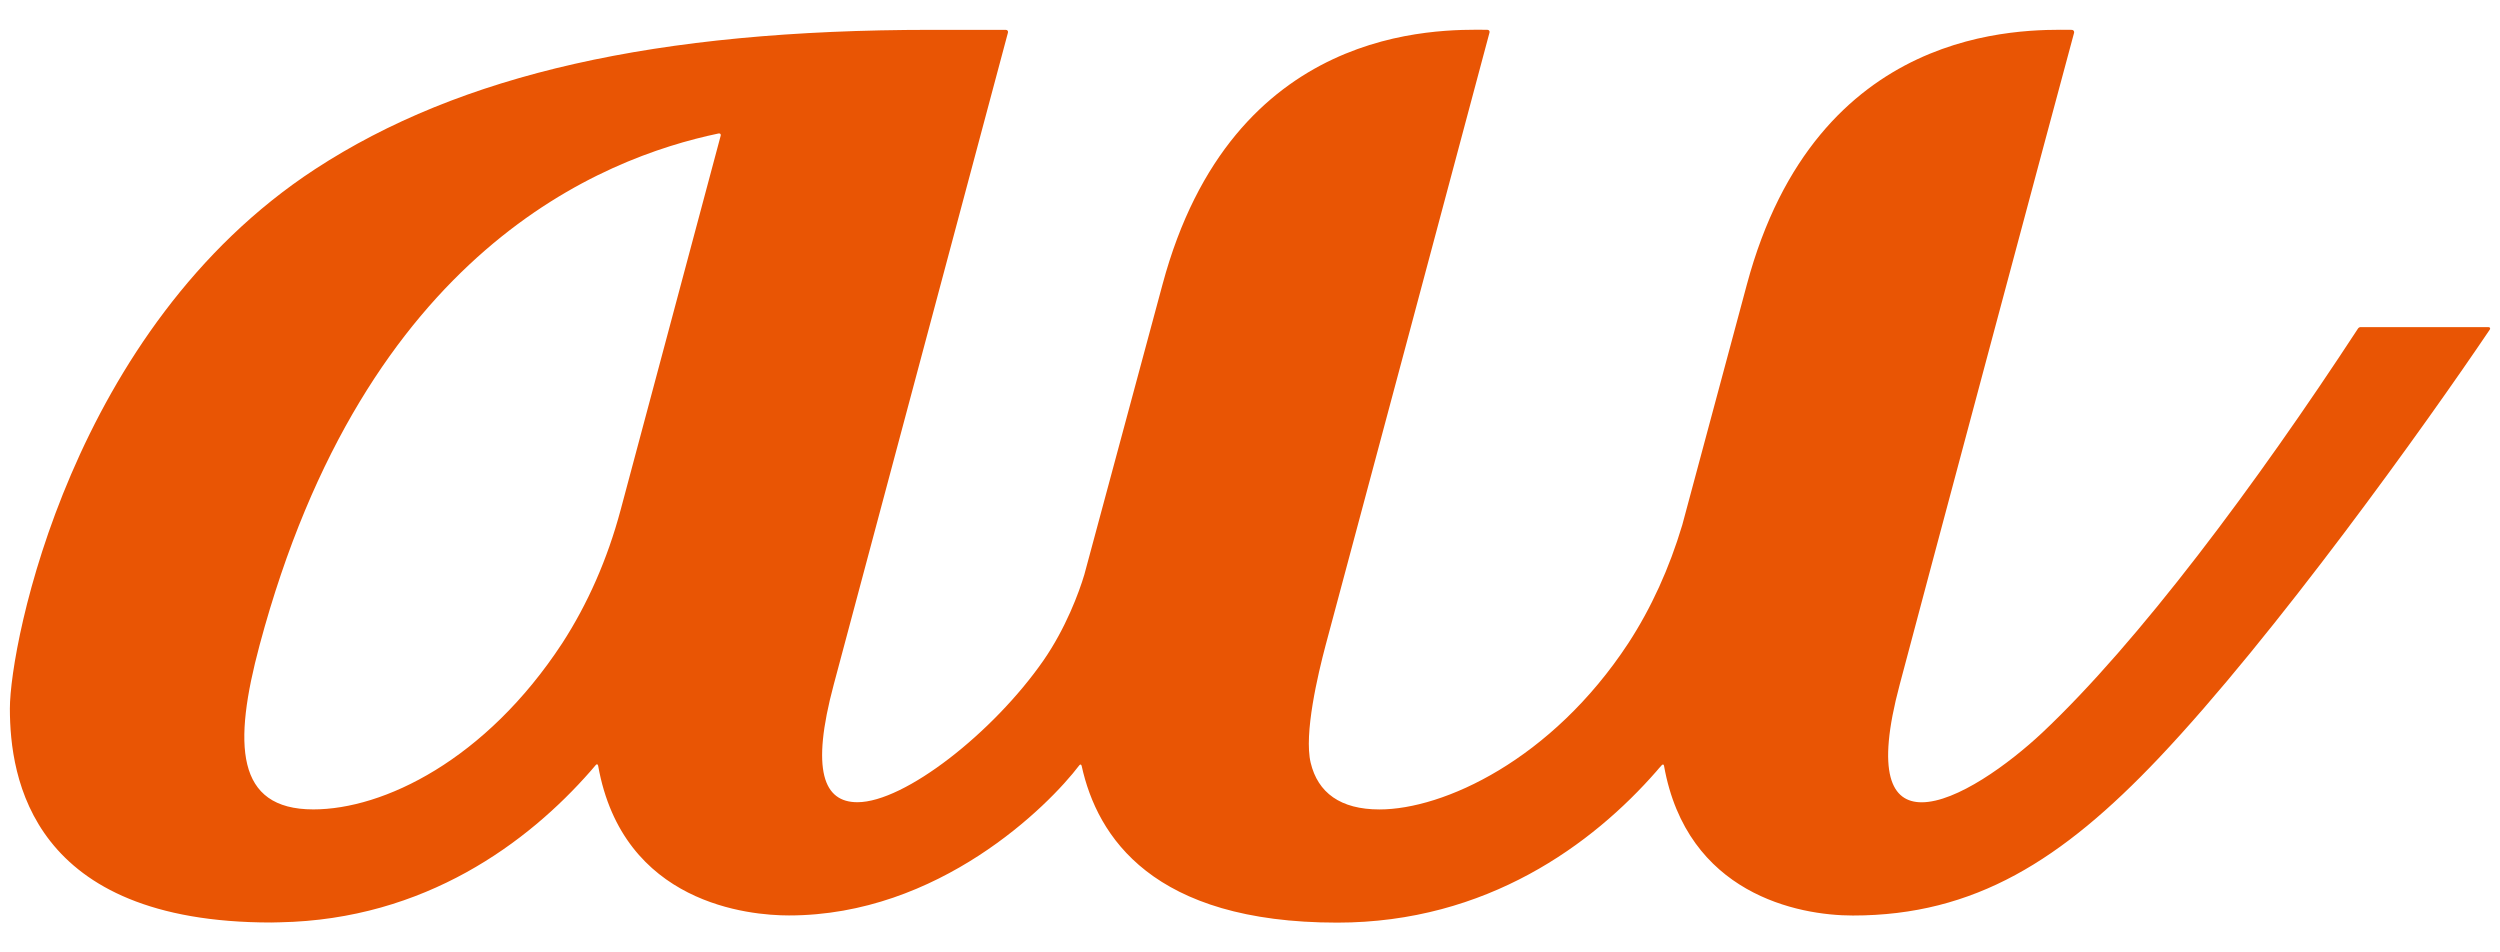 <svg version="1.1" id="L1" xmlns="http://www.w3.org/2000/svg" xmlns:xlink="http://www.w3.org/1999/xlink" x="0px"
	 y="0px" width="63px" height="24px" viewBox="56 0.5 63 24" enable-background="new 56 0.5 63 24" xml:space="preserve">
<path fill="#E95504" d="M118.705,8.743h-3.219c-0.021,0-0.047,0.013-0.062,0.033c-2.578,3.945-5.543,7.913-7.961,10.19
	c-0.84,0.788-2.162,1.752-3.037,1.752c-0.748,0-1.158-0.707-0.553-2.968c0.363-1.384,4.088-15.303,4.395-16.427
	c0.006-0.041-0.021-0.071-0.062-0.071c-1.23-0.01-6.426-0.148-8.186,6.422c0,0-1.145,4.263-1.627,6.056
	c-0.326,1.091-0.783,2.095-1.359,2.979c-1.938,2.951-4.668,4.189-6.271,4.189c-0.986,0-1.553-0.422-1.734-1.176
	c-0.174-0.727,0.182-2.227,0.375-2.957c0.107-0.389,4.127-15.417,4.131-15.443c0.012-0.041-0.016-0.071-0.055-0.071
	c-1.232-0.01-6.425-0.148-8.186,6.422l-1.969,7.308c-0.132,0.445-0.468,1.353-1.033,2.167c-1.262,1.813-3.495,3.568-4.686,3.568
	c-0.844,0-1.18-0.788-0.595-2.968L81.4,1.323c0.011-0.041-0.015-0.071-0.056-0.071h-1.882c-6.924,0-11.854,1.117-15.521,3.51
	c-6.14,4.014-7.692,11.96-7.692,13.593c0,1.742,0.534,5.392,6.588,5.392c0.071,0,0.142-0.002,0.214-0.005
	c3.663-0.07,6.257-2.015,7.829-3.808c0.036-0.04,0.091-0.105,0.132-0.154c0.025-0.031,0.051-0.026,0.061,0.015
	c0.621,3.495,3.821,3.774,4.808,3.774c3.775,0,6.542-2.76,7.316-3.782c0.025-0.033,0.05-0.027,0.061,0.013
	c0.392,1.791,1.79,3.95,6.441,3.95c3.773,0,6.439-1.981,8.041-3.812c0.041-0.051,0.088-0.102,0.133-0.152
	c0.027-0.033,0.057-0.025,0.061,0.015c0.576,3.224,3.373,3.77,4.758,3.77c3.072,0,5.275-1.401,7.707-3.965
	c2.92-3.083,6.752-8.438,8.344-10.801C118.764,8.771,118.746,8.743,118.705,8.743z M74.162,3.917l-2.523,9.436
	c-0.331,1.237-0.829,2.366-1.47,3.355c-1.933,2.951-4.508,4.189-6.273,4.189c-1.963,0-2.025-1.638-1.354-4.141
	C65.208,6.799,71.18,4.479,74.105,3.864C74.146,3.854,74.171,3.879,74.162,3.917z"/>
</svg>
